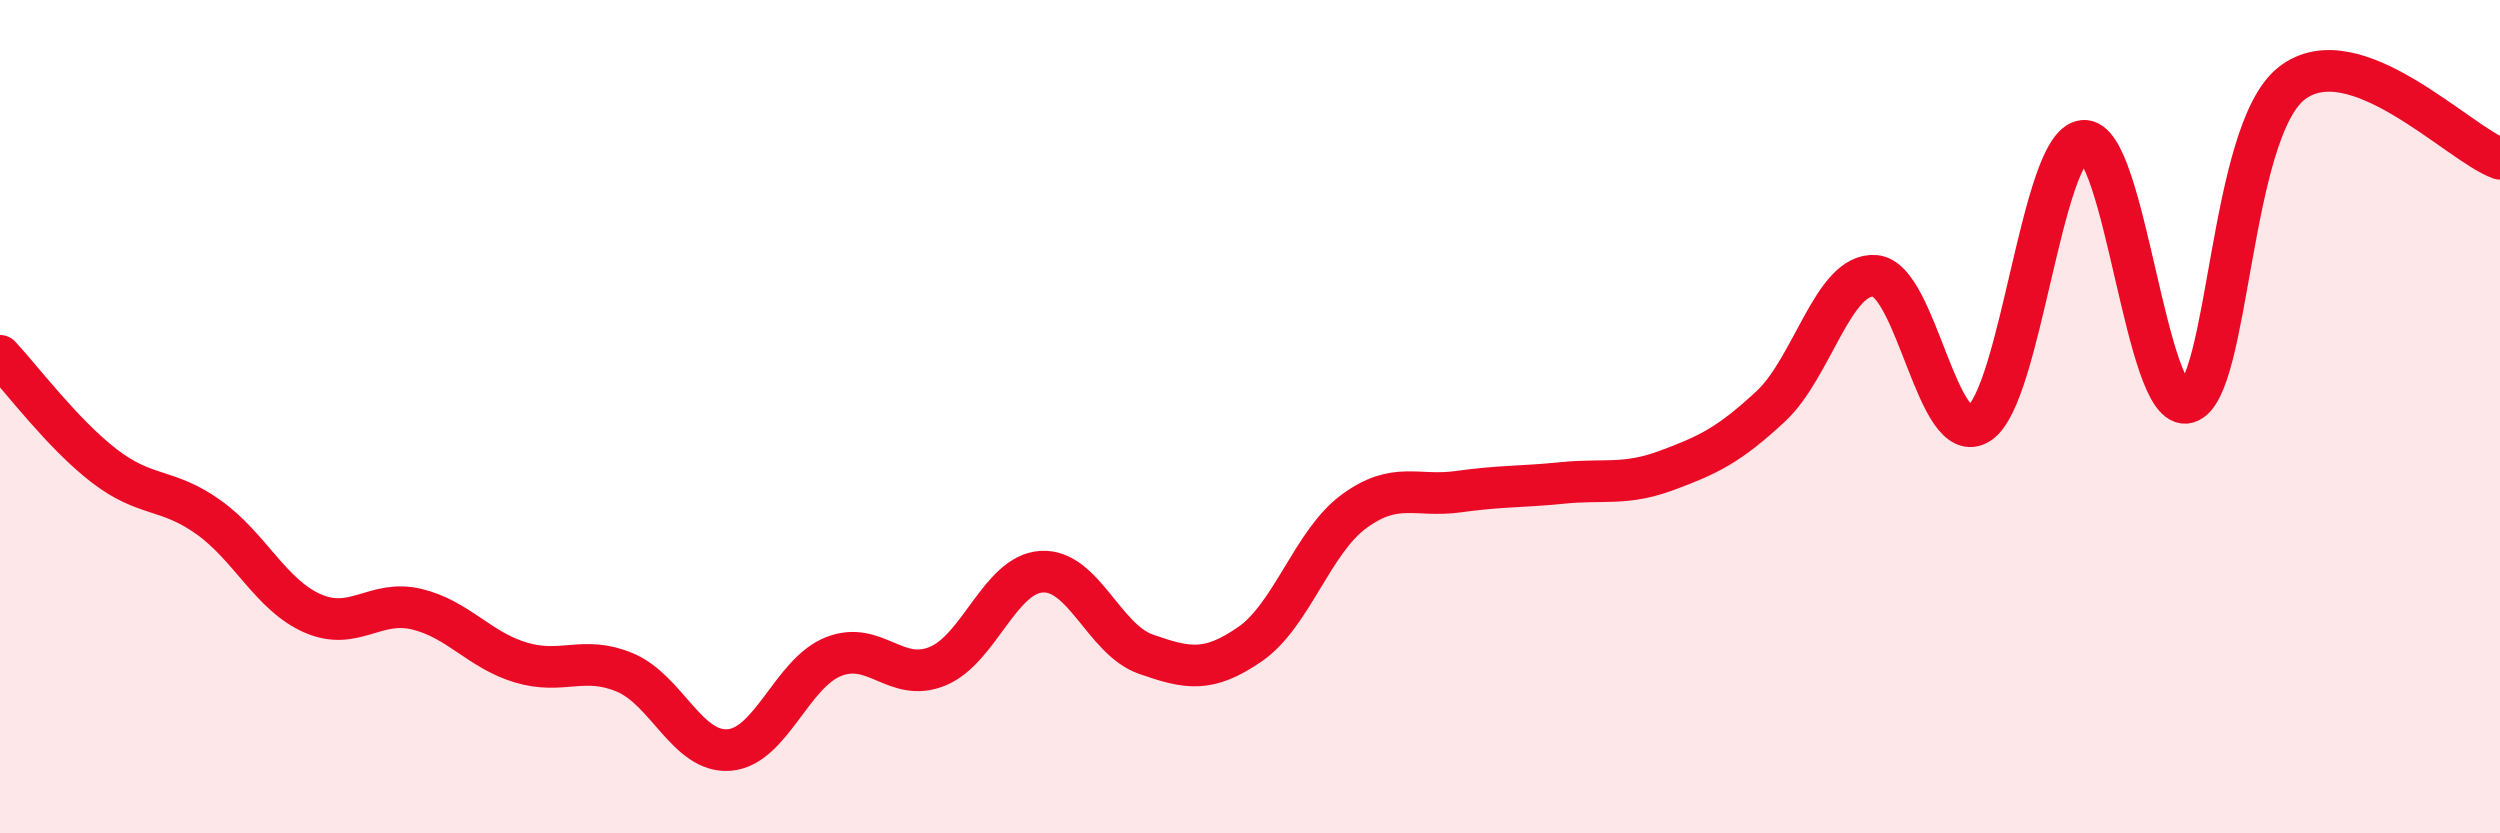 
    <svg width="60" height="20" viewBox="0 0 60 20" xmlns="http://www.w3.org/2000/svg">
      <path
        d="M 0,8.54 C 0.5,9.07 1.5,10.41 2.5,11.18 C 3.5,11.95 4,11.7 5,12.41 C 6,13.12 6.5,14.28 7.5,14.72 C 8.5,15.16 9,14.38 10,14.62 C 11,14.86 11.5,15.6 12.5,15.9 C 13.5,16.2 14,15.72 15,16.14 C 16,16.56 16.5,18.08 17.5,18 C 18.5,17.92 19,16.16 20,15.76 C 21,15.36 21.5,16.4 22.5,15.99 C 23.5,15.58 24,13.78 25,13.72 C 26,13.66 26.5,15.35 27.5,15.7 C 28.5,16.05 29,16.15 30,15.46 C 31,14.77 31.5,13 32.5,12.27 C 33.5,11.54 34,11.94 35,11.8 C 36,11.66 36.5,11.69 37.5,11.59 C 38.5,11.49 39,11.66 40,11.29 C 41,10.92 41.5,10.68 42.5,9.75 C 43.5,8.82 44,6.54 45,6.62 C 46,6.7 46.5,10.81 47.5,10.16 C 48.5,9.51 49,3.48 50,3.38 C 51,3.28 51.5,9.94 52.5,9.66 C 53.5,9.38 53.5,3.17 55,2 C 56.5,0.83 59,3.45 60,3.81L60 20L0 20Z"
        fill="#EB0A25"
        opacity="0.1"
        stroke-linecap="round"
        stroke-linejoin="round"
      />
      <path
        d="M 0,8.54 C 0.5,9.07 1.5,10.41 2.5,11.18 C 3.5,11.95 4,11.7 5,12.41 C 6,13.12 6.5,14.28 7.5,14.72 C 8.5,15.16 9,14.38 10,14.62 C 11,14.86 11.5,15.6 12.5,15.9 C 13.5,16.2 14,15.72 15,16.14 C 16,16.56 16.5,18.08 17.5,18 C 18.5,17.92 19,16.16 20,15.76 C 21,15.36 21.5,16.4 22.5,15.99 C 23.5,15.58 24,13.78 25,13.72 C 26,13.66 26.5,15.35 27.5,15.7 C 28.5,16.05 29,16.15 30,15.46 C 31,14.77 31.5,13 32.5,12.27 C 33.5,11.54 34,11.94 35,11.8 C 36,11.66 36.5,11.69 37.5,11.59 C 38.5,11.49 39,11.66 40,11.29 C 41,10.92 41.5,10.68 42.5,9.75 C 43.5,8.82 44,6.54 45,6.62 C 46,6.7 46.5,10.81 47.5,10.16 C 48.5,9.51 49,3.48 50,3.38 C 51,3.28 51.5,9.94 52.5,9.66 C 53.5,9.38 53.5,3.17 55,2 C 56.5,0.83 59,3.45 60,3.81"
        stroke="#EB0A25"
        stroke-width="1"
        fill="none"
        stroke-linecap="round"
        stroke-linejoin="round"
      />
    </svg>
  